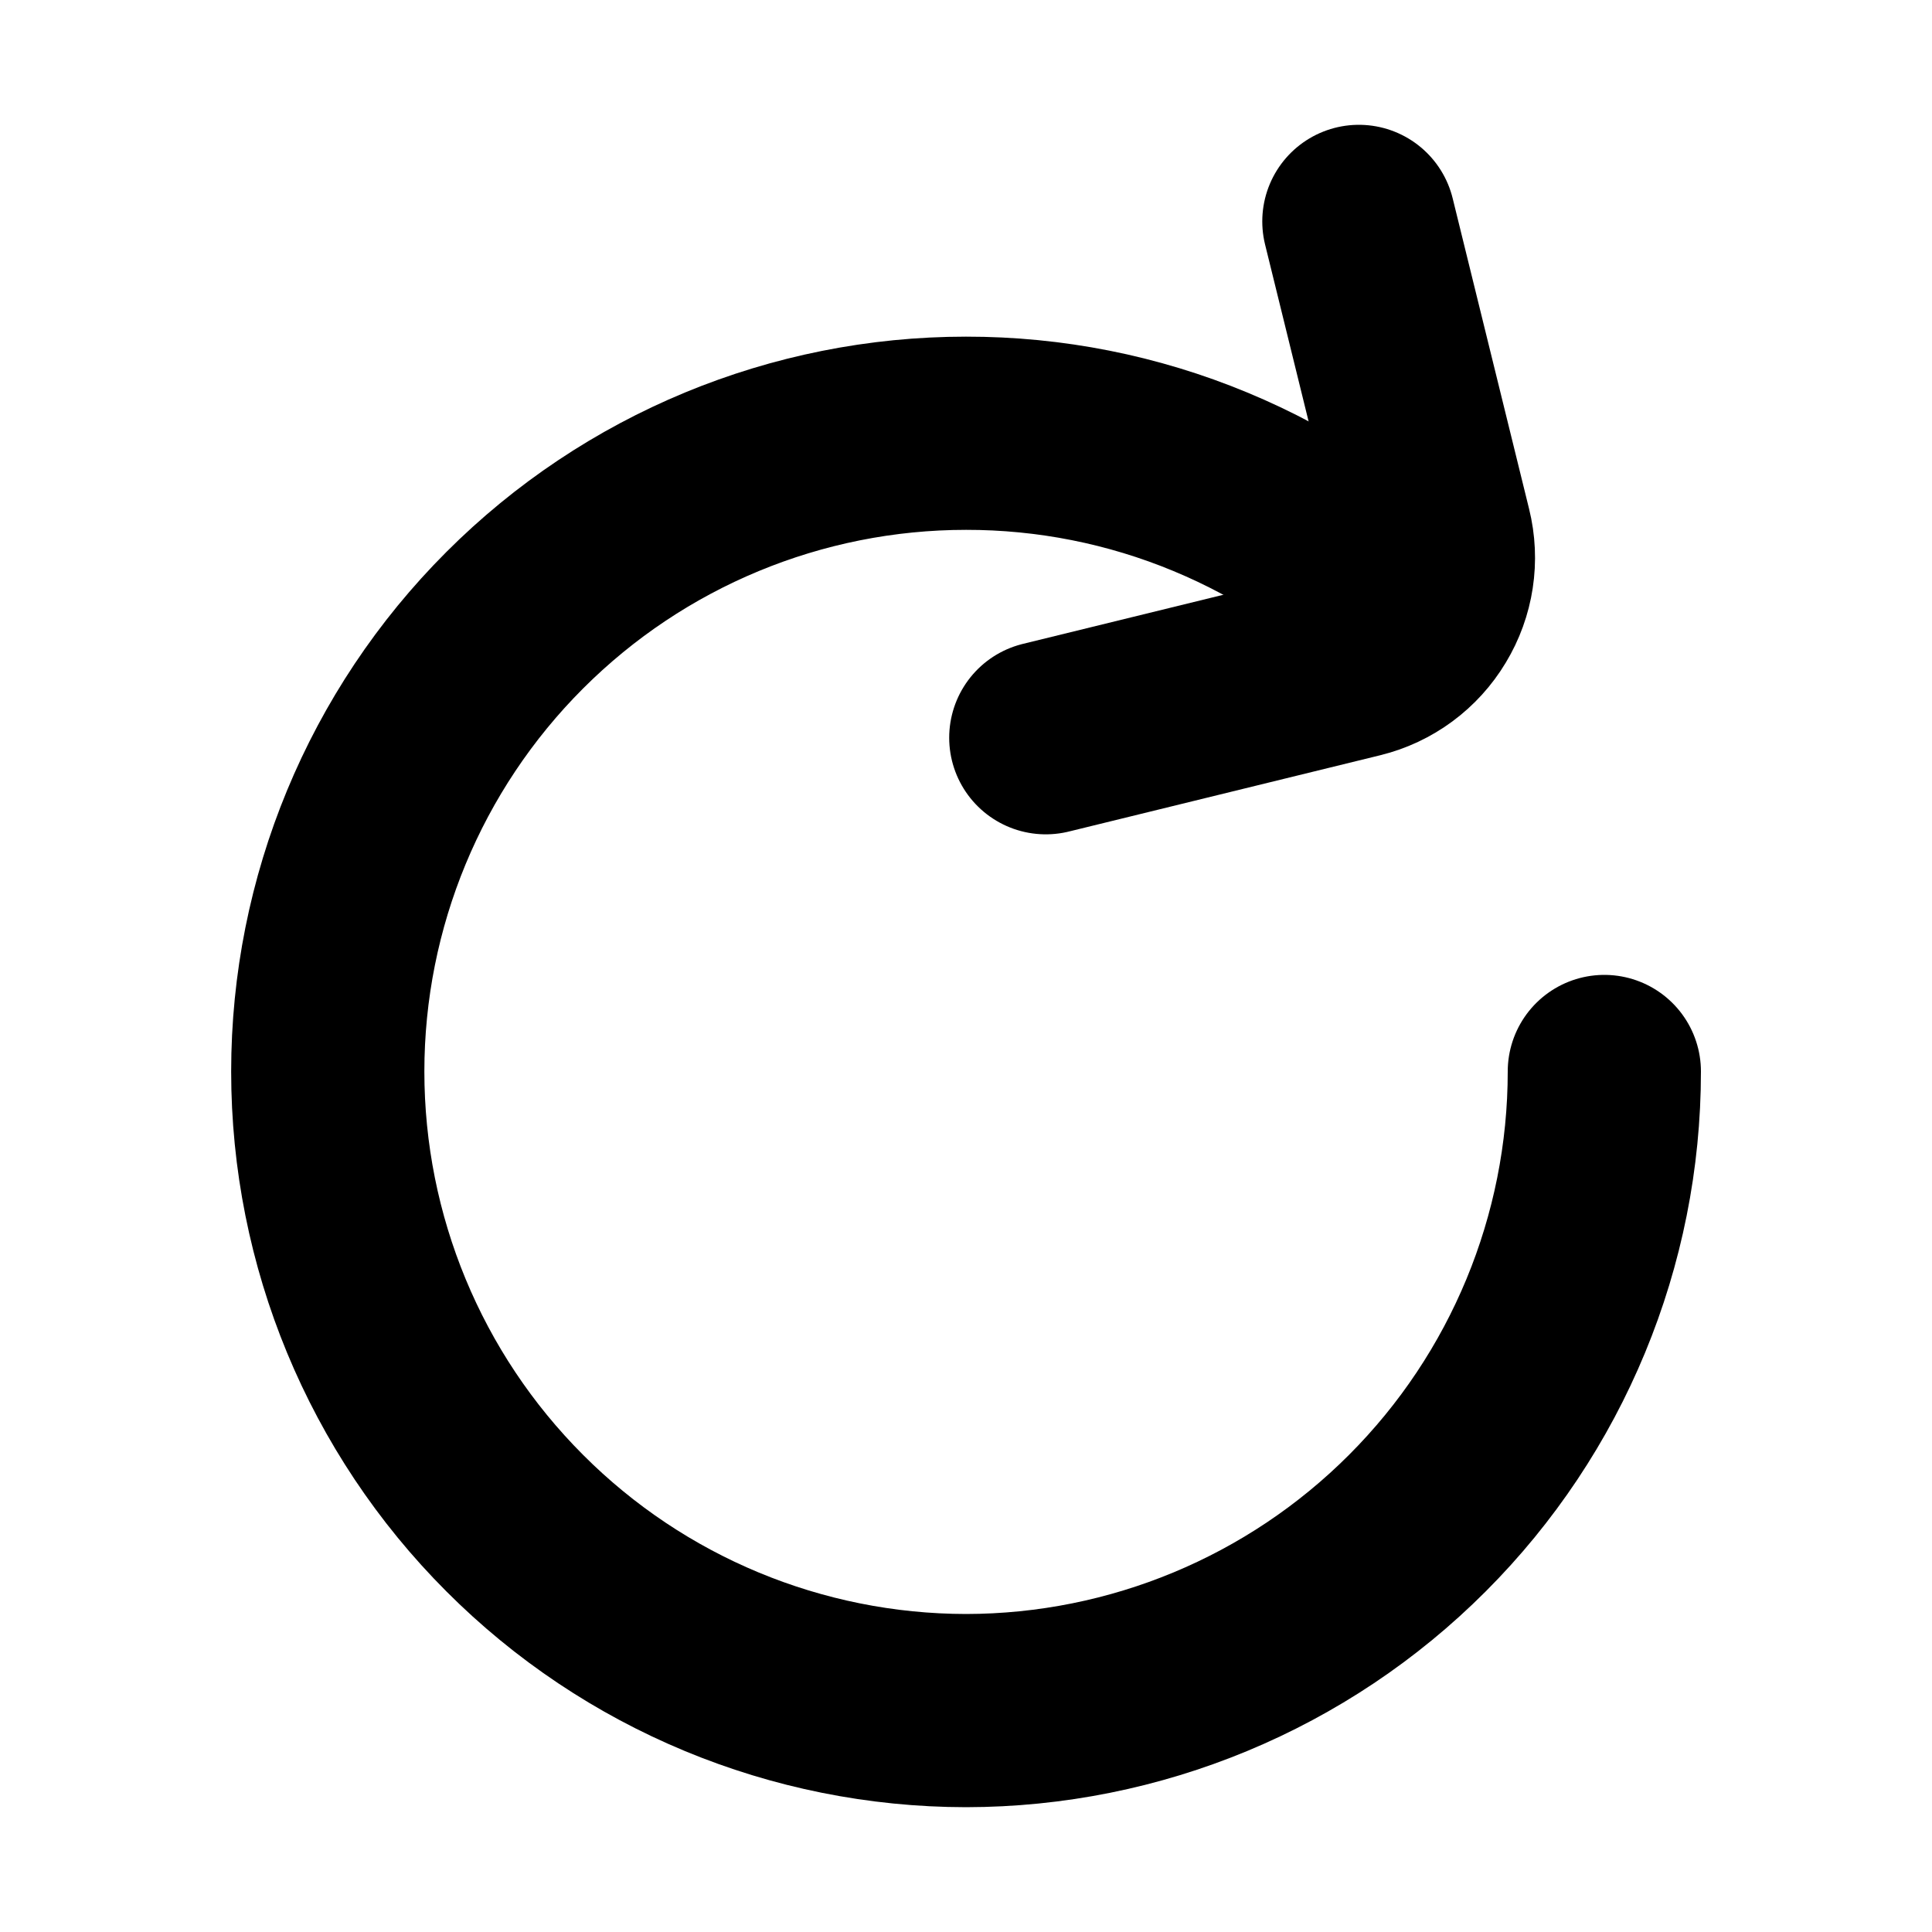 <svg width="20" height="20" viewBox="0 0 20 20" fill="none" xmlns="http://www.w3.org/2000/svg">
<path d="M14.671 6.421C14.058 5.806 13.33 5.319 12.529 4.987C11.727 4.654 10.868 4.484 10 4.485C8.248 4.485 6.567 5.181 5.328 6.421C4.089 7.66 3.393 9.34 3.393 11.092C3.393 12.846 4.089 14.527 5.328 15.767C6.566 17.008 8.247 17.706 10 17.708C11.753 17.706 13.434 17.008 14.673 15.767C15.912 14.527 16.608 12.845 16.608 11.092" stroke="black" stroke-width="2" stroke-miterlimit="10" stroke-linecap="round"/>
<path d="M14.067 2.292L14.858 5.507C14.929 5.792 14.883 6.093 14.731 6.344C14.58 6.596 14.335 6.777 14.05 6.847L10.826 7.637" stroke="black" stroke-width="2" stroke-linecap="round" stroke-linejoin="round"/>
</svg>

